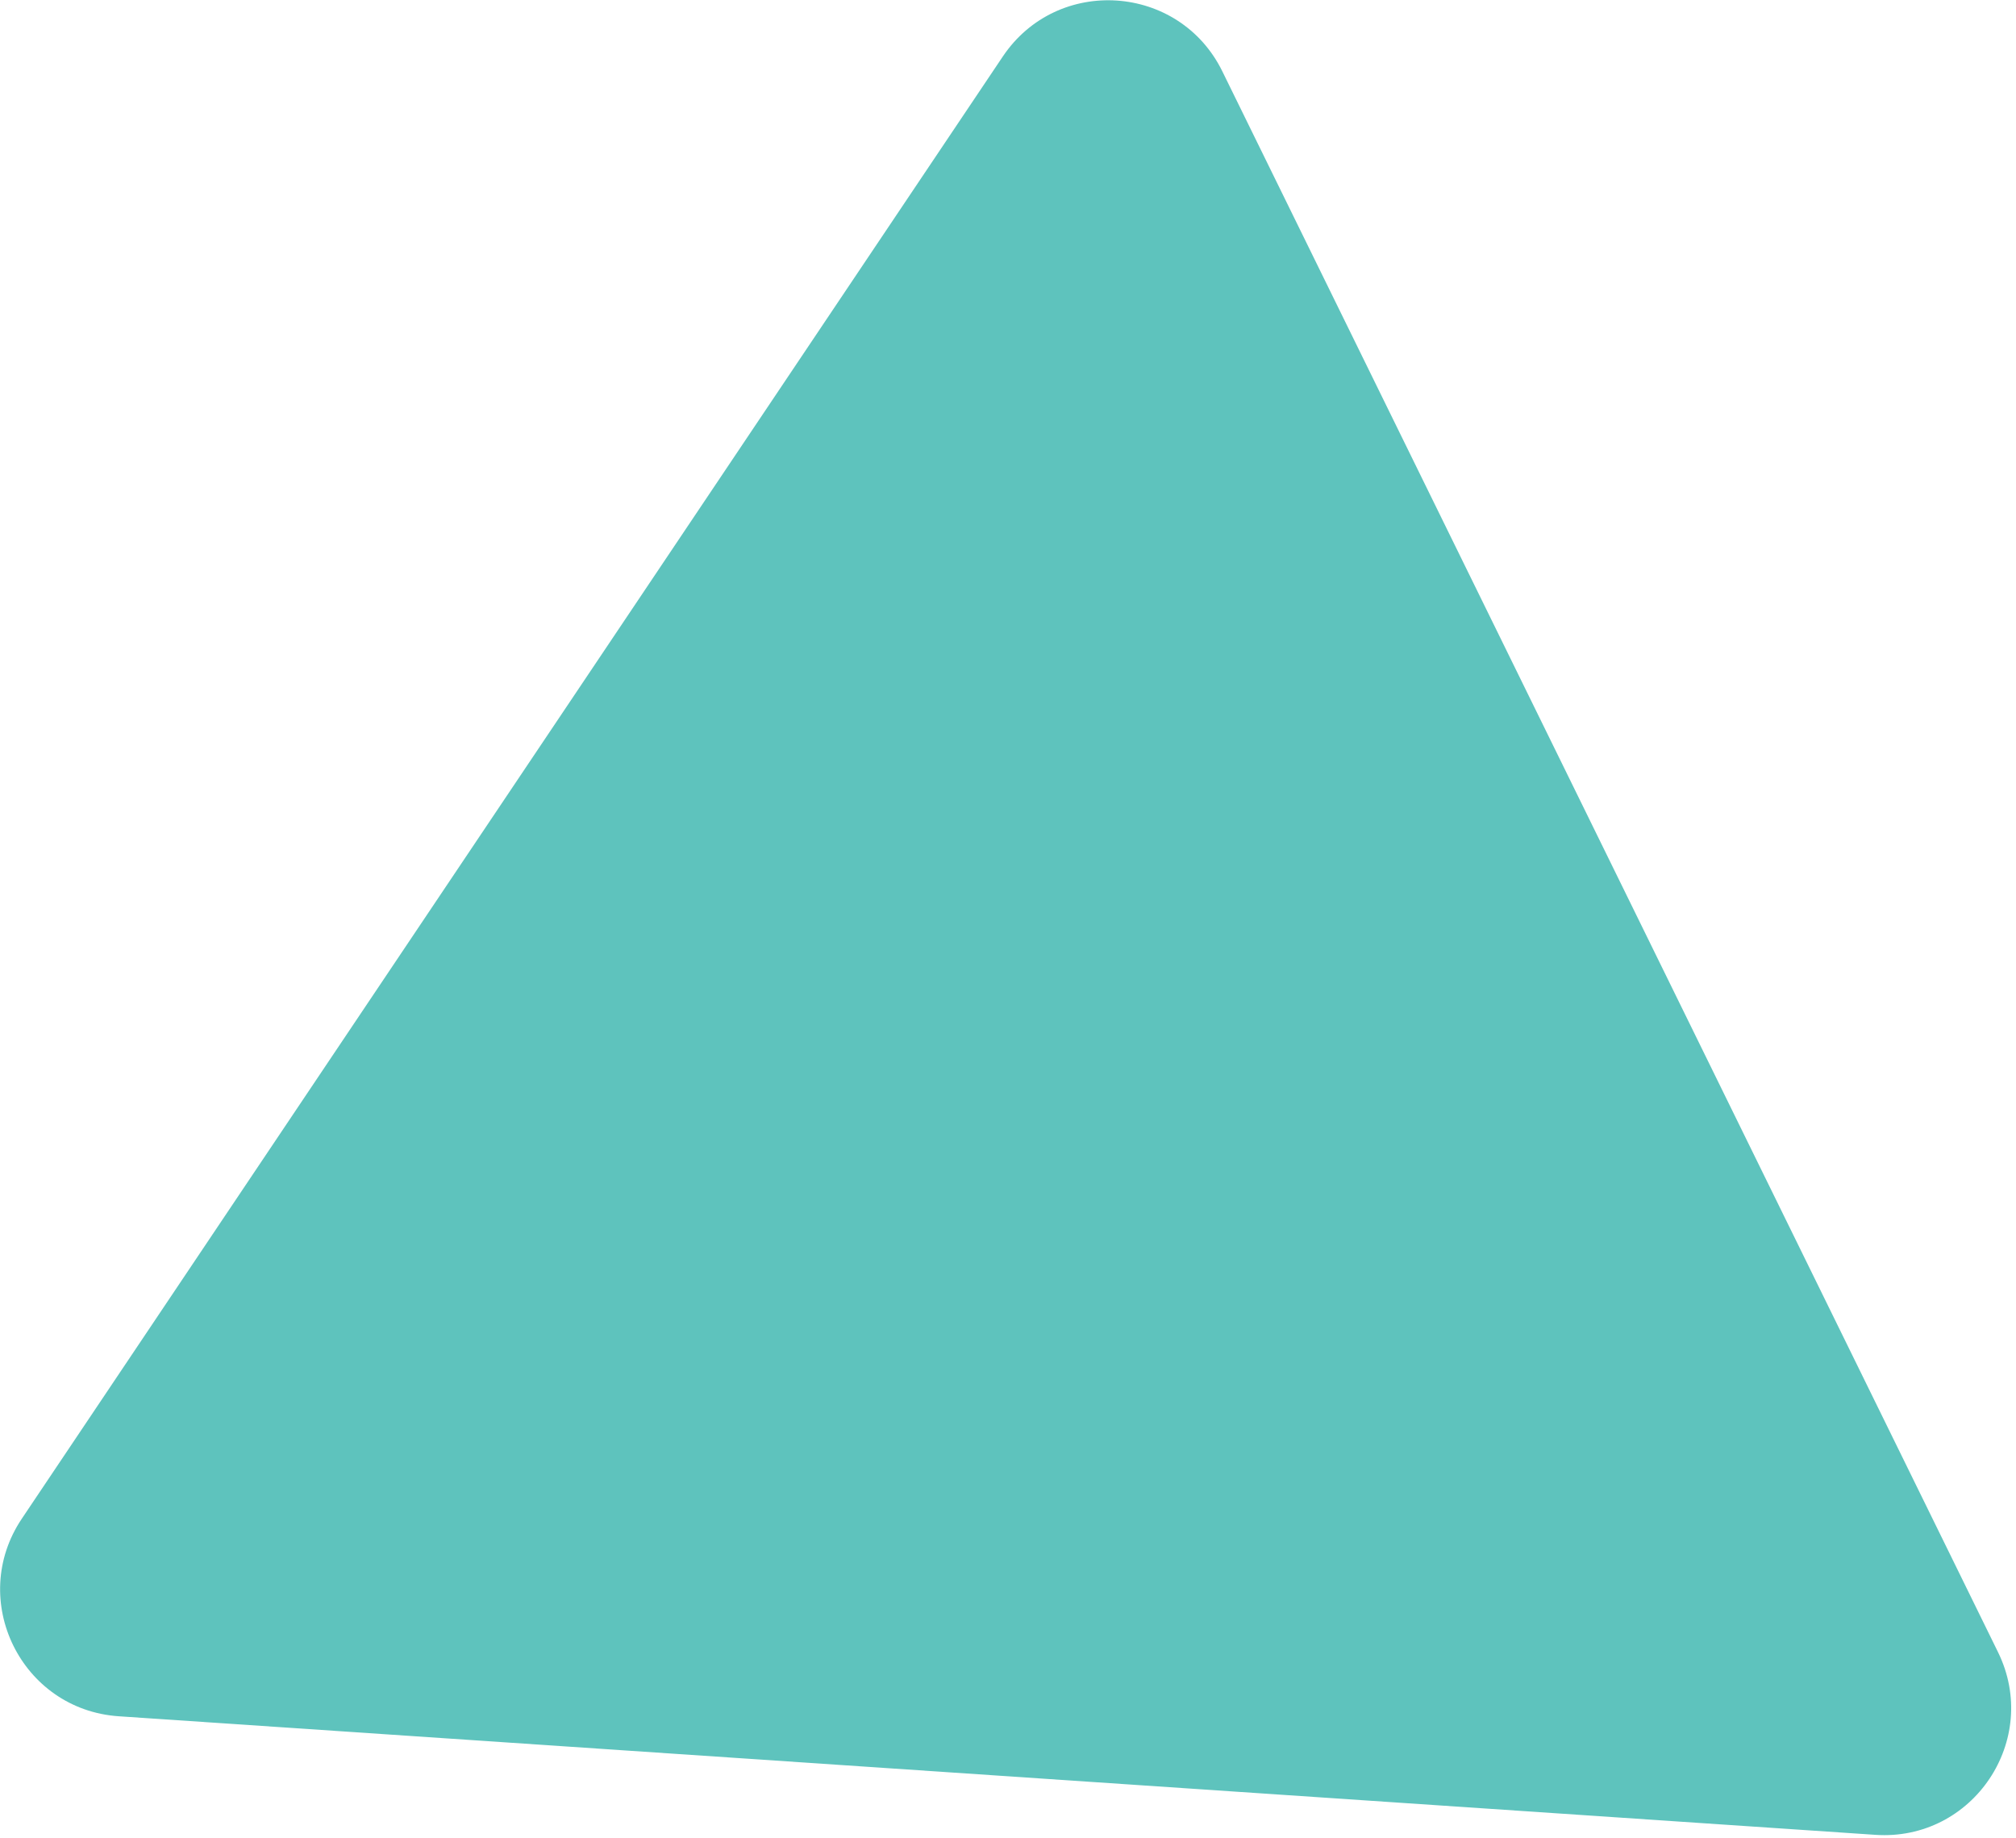 <svg width="238" height="217" viewBox="0 0 238 217" fill="none" xmlns="http://www.w3.org/2000/svg">
<path d="M118.384 6.674C124.817 -2.914 139.218 -1.942 144.305 8.424L235.873 195.013C240.96 205.379 232.918 217.364 221.397 216.587L14.022 202.592C2.502 201.814 -3.857 188.857 2.576 179.268L118.384 6.674Z" fill="#5EC3BD"/>
</svg>
